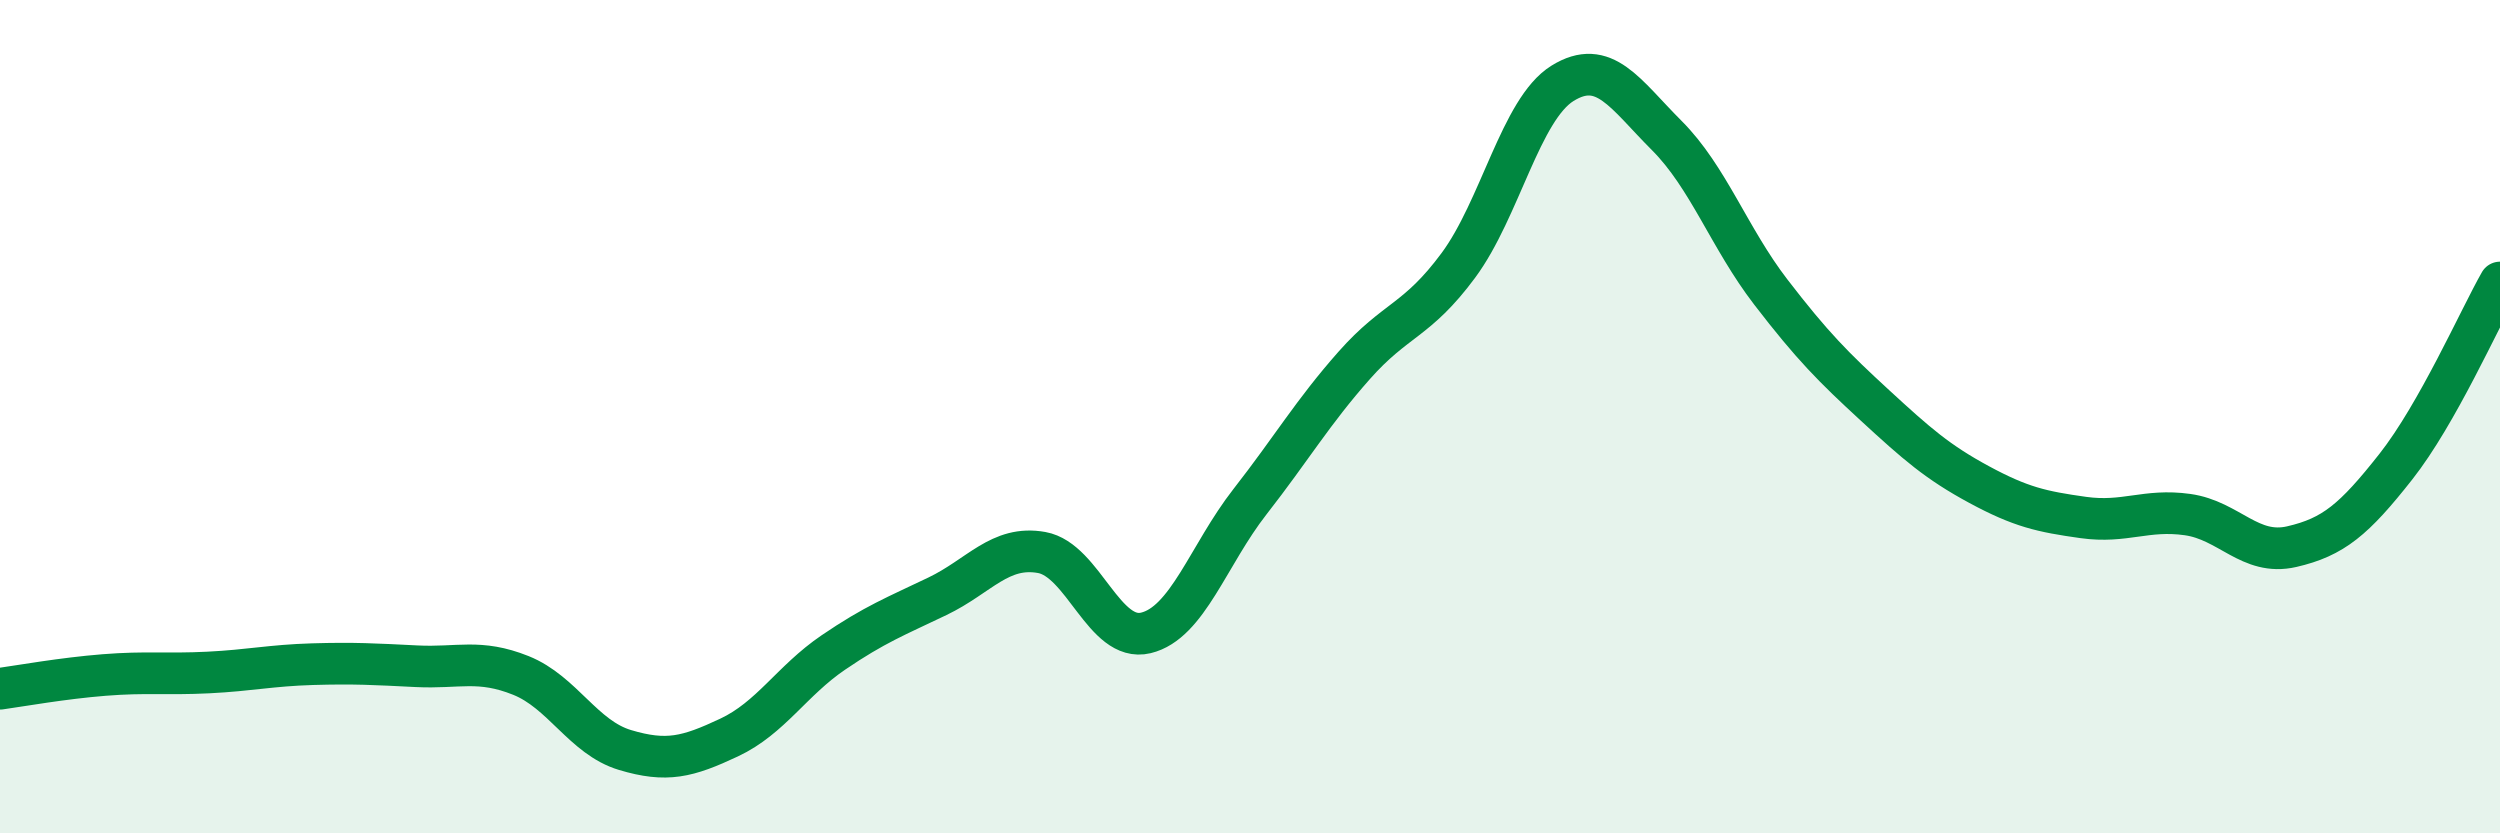 
    <svg width="60" height="20" viewBox="0 0 60 20" xmlns="http://www.w3.org/2000/svg">
      <path
        d="M 0,16.53 C 0.5,16.46 1.5,16.28 2.5,16.2 C 3.5,16.12 4,16.19 5,16.14 C 6,16.09 6.5,15.97 7.5,15.94 C 8.5,15.91 9,15.94 10,15.99 C 11,16.04 11.5,15.81 12.5,16.21 C 13.5,16.61 14,17.7 15,18 C 16,18.3 16.5,18.17 17.5,17.7 C 18.5,17.23 19,16.34 20,15.66 C 21,14.98 21.5,14.79 22.5,14.31 C 23.5,13.83 24,13.08 25,13.26 C 26,13.44 26.5,15.43 27.5,15.19 C 28.5,14.95 29,13.32 30,12.04 C 31,10.76 31.5,9.9 32.5,8.77 C 33.5,7.64 34,7.72 35,6.37 C 36,5.02 36.5,2.62 37.5,2 C 38.5,1.38 39,2.25 40,3.25 C 41,4.25 41.5,5.71 42.5,7.01 C 43.5,8.31 44,8.81 45,9.73 C 46,10.65 46.5,11.09 47.5,11.63 C 48.5,12.17 49,12.28 50,12.42 C 51,12.56 51.5,12.21 52.5,12.35 C 53.5,12.49 54,13.35 55,13.12 C 56,12.89 56.5,12.47 57.5,11.2 C 58.5,9.93 59.5,7.66 60,6.78L60 20L0 20Z"
        fill="#008740"
        opacity="0.1"
        stroke-linecap="round"
        stroke-linejoin="round"
      />
      <path
        d="M 0,16.53 C 0.5,16.46 1.5,16.28 2.5,16.2 C 3.5,16.12 4,16.19 5,16.14 C 6,16.09 6.5,15.97 7.5,15.94 C 8.5,15.91 9,15.94 10,15.99 C 11,16.04 11.5,15.81 12.5,16.21 C 13.5,16.61 14,17.7 15,18 C 16,18.3 16.5,18.17 17.5,17.7 C 18.5,17.23 19,16.34 20,15.66 C 21,14.98 21.5,14.79 22.5,14.31 C 23.5,13.83 24,13.08 25,13.26 C 26,13.44 26.5,15.43 27.5,15.19 C 28.5,14.95 29,13.32 30,12.04 C 31,10.76 31.5,9.9 32.5,8.77 C 33.5,7.64 34,7.72 35,6.37 C 36,5.02 36.5,2.62 37.5,2 C 38.5,1.38 39,2.25 40,3.25 C 41,4.25 41.5,5.71 42.5,7.01 C 43.5,8.31 44,8.81 45,9.73 C 46,10.65 46.5,11.09 47.5,11.63 C 48.5,12.17 49,12.28 50,12.42 C 51,12.56 51.5,12.21 52.5,12.35 C 53.5,12.49 54,13.35 55,13.12 C 56,12.89 56.5,12.47 57.5,11.2 C 58.5,9.93 59.5,7.66 60,6.78"
        stroke="#008740"
        stroke-width="1"
        fill="none"
        stroke-linecap="round"
        stroke-linejoin="round"
      />
    </svg>
  